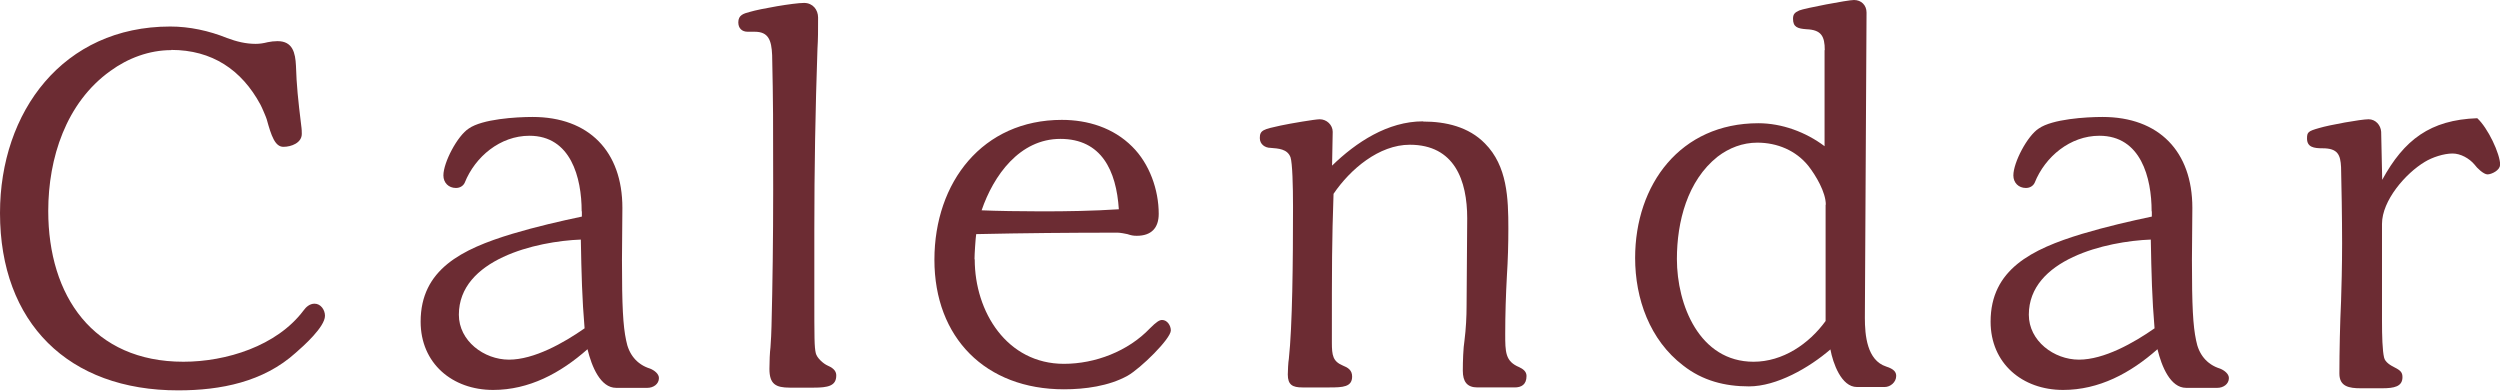 <?xml version="1.0" encoding="UTF-8"?>
<svg id="_レイヤー_2" data-name="レイヤー 2" xmlns="http://www.w3.org/2000/svg" viewBox="0 0 119.7 18.7">
  <defs>
    <style>
      .cls-1 {
        fill: #6c2c33;
      }
    </style>
  </defs>
  <g id="_レイヤー_1-2" data-name="レイヤー 1">
    <g>
      <path class="cls-1" d="m8.2,2.4c-1.05,0-2.07.38-2.92,1-2.12,1.52-2.97,4.17-2.97,6.7,0,4.07,2.15,7.22,6.47,7.22,2.05,0,4.47-.75,5.75-2.45.12-.17.3-.33.53-.33.3,0,.5.3.5.58,0,.53-1.03,1.45-1.4,1.77-1.55,1.4-3.6,1.8-5.62,1.8C3.27,18.7,0,15.45,0,10.2,0,5.35,3.02,1.27,8.15,1.27c.92,0,1.85.2,2.72.55.45.17.9.28,1.37.28.2,0,.38-.03.58-.08.15-.03.3-.05.47-.05.73,0,.85.57.88,1.17.03.95.1,1.62.25,2.85.03.2.03.35.03.42,0,.43-.5.62-.88.62-.4,0-.58-.52-.8-1.32,0-.03-.25-.62-.3-.7-.9-1.67-2.32-2.62-4.27-2.62Z"/>
      <path class="cls-1" d="m27.85,10.12c0-1.62-.52-3.62-2.5-3.62-1.4,0-2.6,1-3.1,2.25-.08.17-.25.25-.42.25-.35,0-.6-.25-.6-.6,0-.62.67-1.9,1.22-2.25.65-.45,2.25-.55,3.05-.55,2.7,0,4.3,1.65,4.3,4.35,0,.83-.02,1.67-.02,2.5,0,2.2.05,3.15.2,3.85.12.65.5,1.15,1.15,1.35.2.08.42.25.42.45,0,.3-.28.47-.55.47h-1.5c-.75,0-1.17-1.02-1.37-1.85-1.3,1.15-2.8,1.95-4.52,1.95-1.95,0-3.47-1.27-3.47-3.27,0-2.5,1.97-3.47,4.37-4.2,1.17-.35,2.35-.62,3.35-.83v-.25Zm-.03,1.35c-2.15.08-5.85.95-5.85,3.6,0,1.25,1.2,2.15,2.4,2.15s2.62-.8,3.62-1.5c-.12-1.42-.15-2.6-.18-4.25Z"/>
      <path class="cls-1" d="m36.15,1.52h-.35c-.28,0-.45-.17-.45-.45,0-.35.25-.42.55-.5.5-.15,2.1-.43,2.6-.43.42,0,.67.33.67.7,0,.67,0,1-.03,1.5-.1,2.92-.15,5.75-.15,8.67v3.1c0,2.1,0,2.5.07,2.8.05.22.35.5.58.6.35.15.4.33.4.47,0,.5-.4.58-1.08.58h-1.15c-.67,0-.97-.17-.97-.9,0-.35.02-.8.05-1.03.02-.22.05-.85.05-1.02.05-2,.08-4.1.08-6.55,0-3.32,0-4.1-.05-6.42-.03-.72-.18-1.12-.83-1.12Z"/>
      <path class="cls-1" d="m46.67,12.42c0,2.52,1.55,5,4.27,5,1.5,0,3.07-.6,4.12-1.7.3-.3.45-.4.58-.4.25,0,.42.27.42.5,0,.4-1.45,1.82-2.07,2.17-.9.5-2.05.65-3.05.65-3.75,0-6.2-2.47-6.2-6.2s2.32-6.7,6.1-6.7c1.25,0,2.47.38,3.37,1.28.83.82,1.27,2.07,1.27,3.22,0,.67-.35,1.05-1.05,1.05-.17,0-.27-.02-.45-.08-.08-.02-.35-.07-.47-.07-2.25,0-4.5.02-6.77.07-.03.2-.08.95-.08,1.2Zm4.1-5.77c-1.95,0-3.2,1.75-3.77,3.42.65.03,1.92.05,2.87.05,1.22,0,2.47-.02,3.7-.1-.12-1.85-.83-3.37-2.8-3.37Z"/>
      <path class="cls-1" d="m68.15,5.82c1.07,0,2.17.25,2.95,1.05,1.07,1.08,1.12,2.62,1.12,4.07,0,.75-.02,1.5-.07,2.27-.05.92-.08,1.85-.08,2.77,0,.88,0,1.32.67,1.6.17.08.35.2.35.42,0,.42-.25.55-.57.55h-1.78c-.5,0-.7-.28-.7-.8,0-.45.02-1.08.08-1.45.07-.55.1-1.15.1-1.65l.03-4.2c0-1.8-.6-3.52-2.75-3.52-1.47,0-2.85,1.17-3.65,2.35-.08,2.37-.08,3.27-.08,7.12,0,.62.05.9.52,1.1.25.1.45.22.45.53,0,.5-.45.52-1.08.52h-1.3c-.47,0-.7-.12-.7-.62,0-.15.02-.6.05-.75.17-1.57.2-4.62.2-7.27,0-1.03-.03-2.1-.12-2.38-.15-.4-.58-.42-.95-.45-.27,0-.52-.17-.52-.47,0-.38.17-.42,1-.6.47-.1,1.65-.3,1.87-.3.33,0,.62.27.62.6l-.03,1.62c1.15-1.12,2.67-2.12,4.35-2.12Z"/>
      <path class="cls-1" d="m87.37,2.4c0-.67-.17-.97-.87-1-.43-.03-.65-.1-.65-.5,0-.22.08-.3.3-.4.23-.1,2.32-.5,2.62-.5.35,0,.6.25.6.6l-.08,14.62c0,.83.1,2.03,1.02,2.33.38.12.48.27.48.45,0,.3-.28.53-.55.53h-1.33c-.75,0-1.15-1.15-1.27-1.8-1.02.88-2.57,1.77-3.9,1.77-1.15,0-2.22-.27-3.15-1-1.6-1.22-2.3-3.2-2.3-5.15,0-3.52,2.17-6.45,5.9-6.45,1.12,0,2.27.42,3.17,1.1V2.4Zm.05,7.4c0-.6-.48-1.4-.83-1.85-.6-.75-1.5-1.12-2.45-1.12-.7,0-1.35.25-1.9.67-1.45,1.15-1.95,3.12-1.95,4.9,0,2.2,1.08,4.92,3.67,4.92,1.4,0,2.65-.85,3.45-1.95v-5.57Z"/>
      <path class="cls-1" d="m103.02,10.12c0-1.62-.52-3.62-2.5-3.62-1.4,0-2.6,1-3.1,2.25-.08.17-.25.25-.42.25-.35,0-.6-.25-.6-.6,0-.62.67-1.9,1.22-2.25.65-.45,2.25-.55,3.05-.55,2.7,0,4.3,1.65,4.3,4.35,0,.83-.02,1.67-.02,2.5,0,2.2.05,3.15.2,3.85.12.65.5,1.15,1.15,1.35.2.08.42.25.42.45,0,.3-.28.47-.55.47h-1.5c-.75,0-1.17-1.02-1.37-1.85-1.3,1.15-2.8,1.95-4.52,1.95-1.95,0-3.47-1.27-3.47-3.27,0-2.5,1.97-3.47,4.37-4.2,1.17-.35,2.35-.62,3.35-.83v-.25Zm-.03,1.35c-2.15.08-5.85.95-5.85,3.6,0,1.25,1.2,2.15,2.4,2.15s2.62-.8,3.62-1.5c-.12-1.42-.15-2.6-.18-4.25Z"/>
      <path class="cls-1" d="m119.7,7.9c0,.25-.4.45-.6.45-.18,0-.5-.3-.62-.47-.25-.3-.67-.53-1.05-.53-.42,0-.97.18-1.33.4-.92.55-2.05,1.85-2.05,2.97v4.65c0,.7.02,1.42.1,1.75.05.22.3.37.5.47.3.15.38.25.38.47,0,.45-.4.53-.97.53h-1.03c-.55,0-1.02-.08-1.02-.7,0-1.02.03-2.45.08-3.47.02-.57.05-1.72.05-2.77,0-1.17-.03-2.9-.05-3.65-.03-.58-.15-.9-.88-.9-.42,0-.75-.05-.75-.47,0-.3.05-.35.58-.5.5-.15,2-.42,2.37-.42.33,0,.58.28.6.6l.05,2.3c1.05-1.92,2.3-2.87,4.55-2.95.5.45,1.1,1.7,1.1,2.25Z"/>
    </g>
  </g>
</svg>
